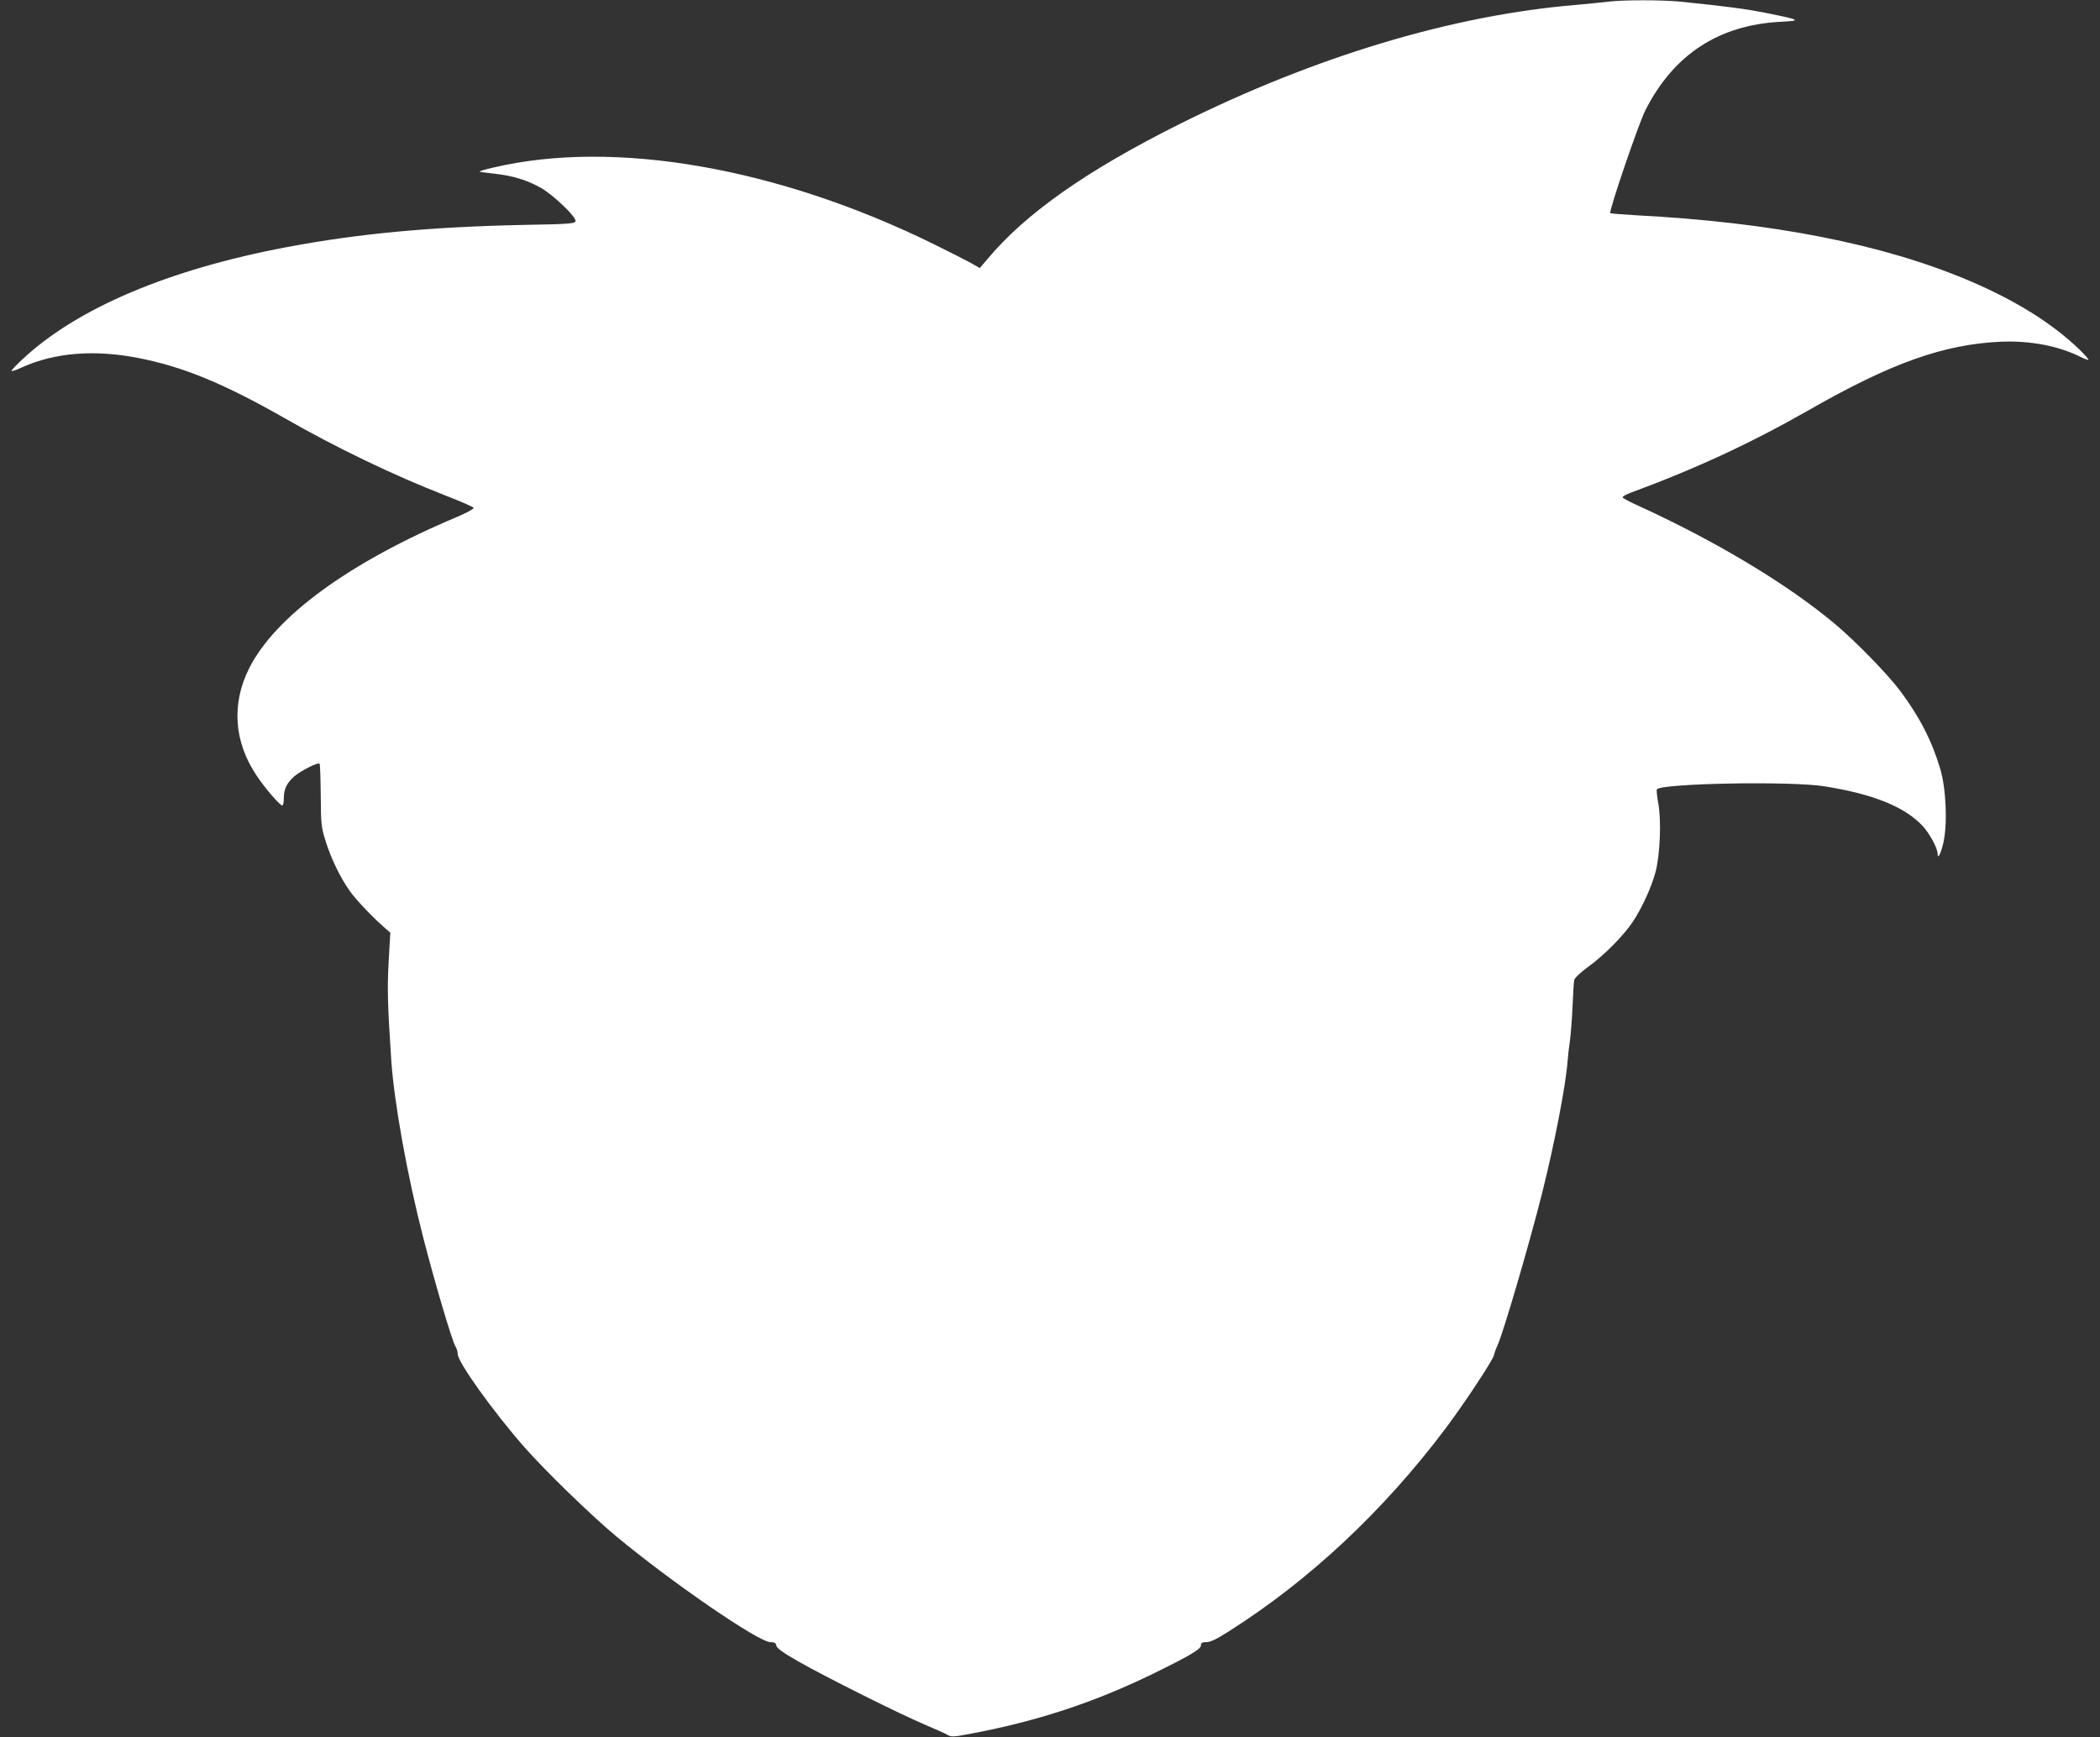 <?xml version="1.0" standalone="no"?>
<!DOCTYPE svg PUBLIC "-//W3C//DTD SVG 20010904//EN"
 "http://www.w3.org/TR/2001/REC-SVG-20010904/DTD/svg10.dtd">
<svg version="1.0" xmlns="http://www.w3.org/2000/svg"
 width="1280pt" height="1059pt" viewBox="0 0 1280 1059"
 preserveAspectRatio="xMidYMid meet">
<rect x="0" y="0" width="1280" height="1059" fill="#333333" stroke="none"/>
<g transform="translate(0,1059) scale(0.1,-0.1)"
fill="#ffffff" stroke="none">
<path d="M9805 10580 c-33 -4 -123 -13 -200 -20 -753 -63 -1588 -314 -2415
-726 -566 -283 -939 -545 -1172 -824 l-46 -54 -58 33 c-33 18 -135 70 -229
116 -946 464 -1941 637 -2676 464 -50 -11 -89 -23 -86 -25 2 -2 44 -8 93 -13
111 -12 200 -40 284 -88 78 -46 213 -176 208 -201 -3 -15 -31 -18 -318 -23
-567 -12 -1005 -53 -1440 -135 -722 -136 -1281 -373 -1613 -684 -37 -34 -67
-66 -67 -71 0 -4 29 5 65 22 197 89 436 109 702 58 276 -53 524 -155 898 -368
314 -180 668 -350 979 -471 93 -36 171 -70 173 -76 2 -6 -43 -30 -99 -54 -657
-276 -1111 -607 -1270 -925 -108 -216 -92 -446 45 -651 50 -76 143 -184 158
-184 5 0 9 20 9 45 0 55 18 92 63 132 39 34 145 88 155 78 3 -3 6 -90 7 -193
1 -175 3 -193 29 -277 33 -107 90 -225 150 -309 39 -55 146 -166 218 -228 l27
-23 -10 -177 c-9 -164 -7 -257 16 -603 18 -259 97 -699 195 -1080 71 -276 176
-631 196 -662 8 -12 14 -33 14 -47 0 -49 215 -349 405 -566 128 -145 404 -414
560 -544 338 -281 869 -646 941 -646 25 0 33 -5 36 -21 2 -15 39 -42 133 -96
168 -96 627 -325 775 -387 63 -27 125 -54 137 -62 20 -12 37 -12 135 7 407 76
756 191 1113 365 223 109 295 151 295 174 0 16 7 20 33 20 24 0 62 18 134 64
492 311 944 734 1322 1236 116 154 290 418 297 449 3 14 12 40 20 56 34 70
198 631 273 930 77 307 145 660 156 808 2 29 8 84 14 122 5 39 13 133 16 210
3 77 8 150 10 161 3 13 39 46 87 82 95 68 216 191 271 274 56 85 114 212 138
303 28 106 36 320 16 422 -7 40 -11 76 -8 81 23 37 811 52 1021 19 297 -47
491 -125 600 -243 42 -46 90 -134 90 -167 0 -40 20 -2 36 69 25 115 16 328
-20 448 -51 171 -126 317 -245 476 -73 98 -271 301 -391 402 -294 248 -739
514 -1217 731 -46 21 -83 41 -83 46 0 5 21 17 48 27 396 146 733 302 1087 504
503 288 822 401 1170 417 178 8 355 -26 487 -93 27 -13 48 -21 48 -16 0 4 -26
33 -57 63 -167 160 -385 296 -668 417 -527 224 -1203 357 -2037 400 -81 5
-150 10 -153 13 -10 10 173 546 213 625 172 340 445 520 821 541 135 7 129 11
-79 53 -132 26 -235 40 -528 70 -116 11 -347 11 -437 0z"/>
</g>
</svg>
